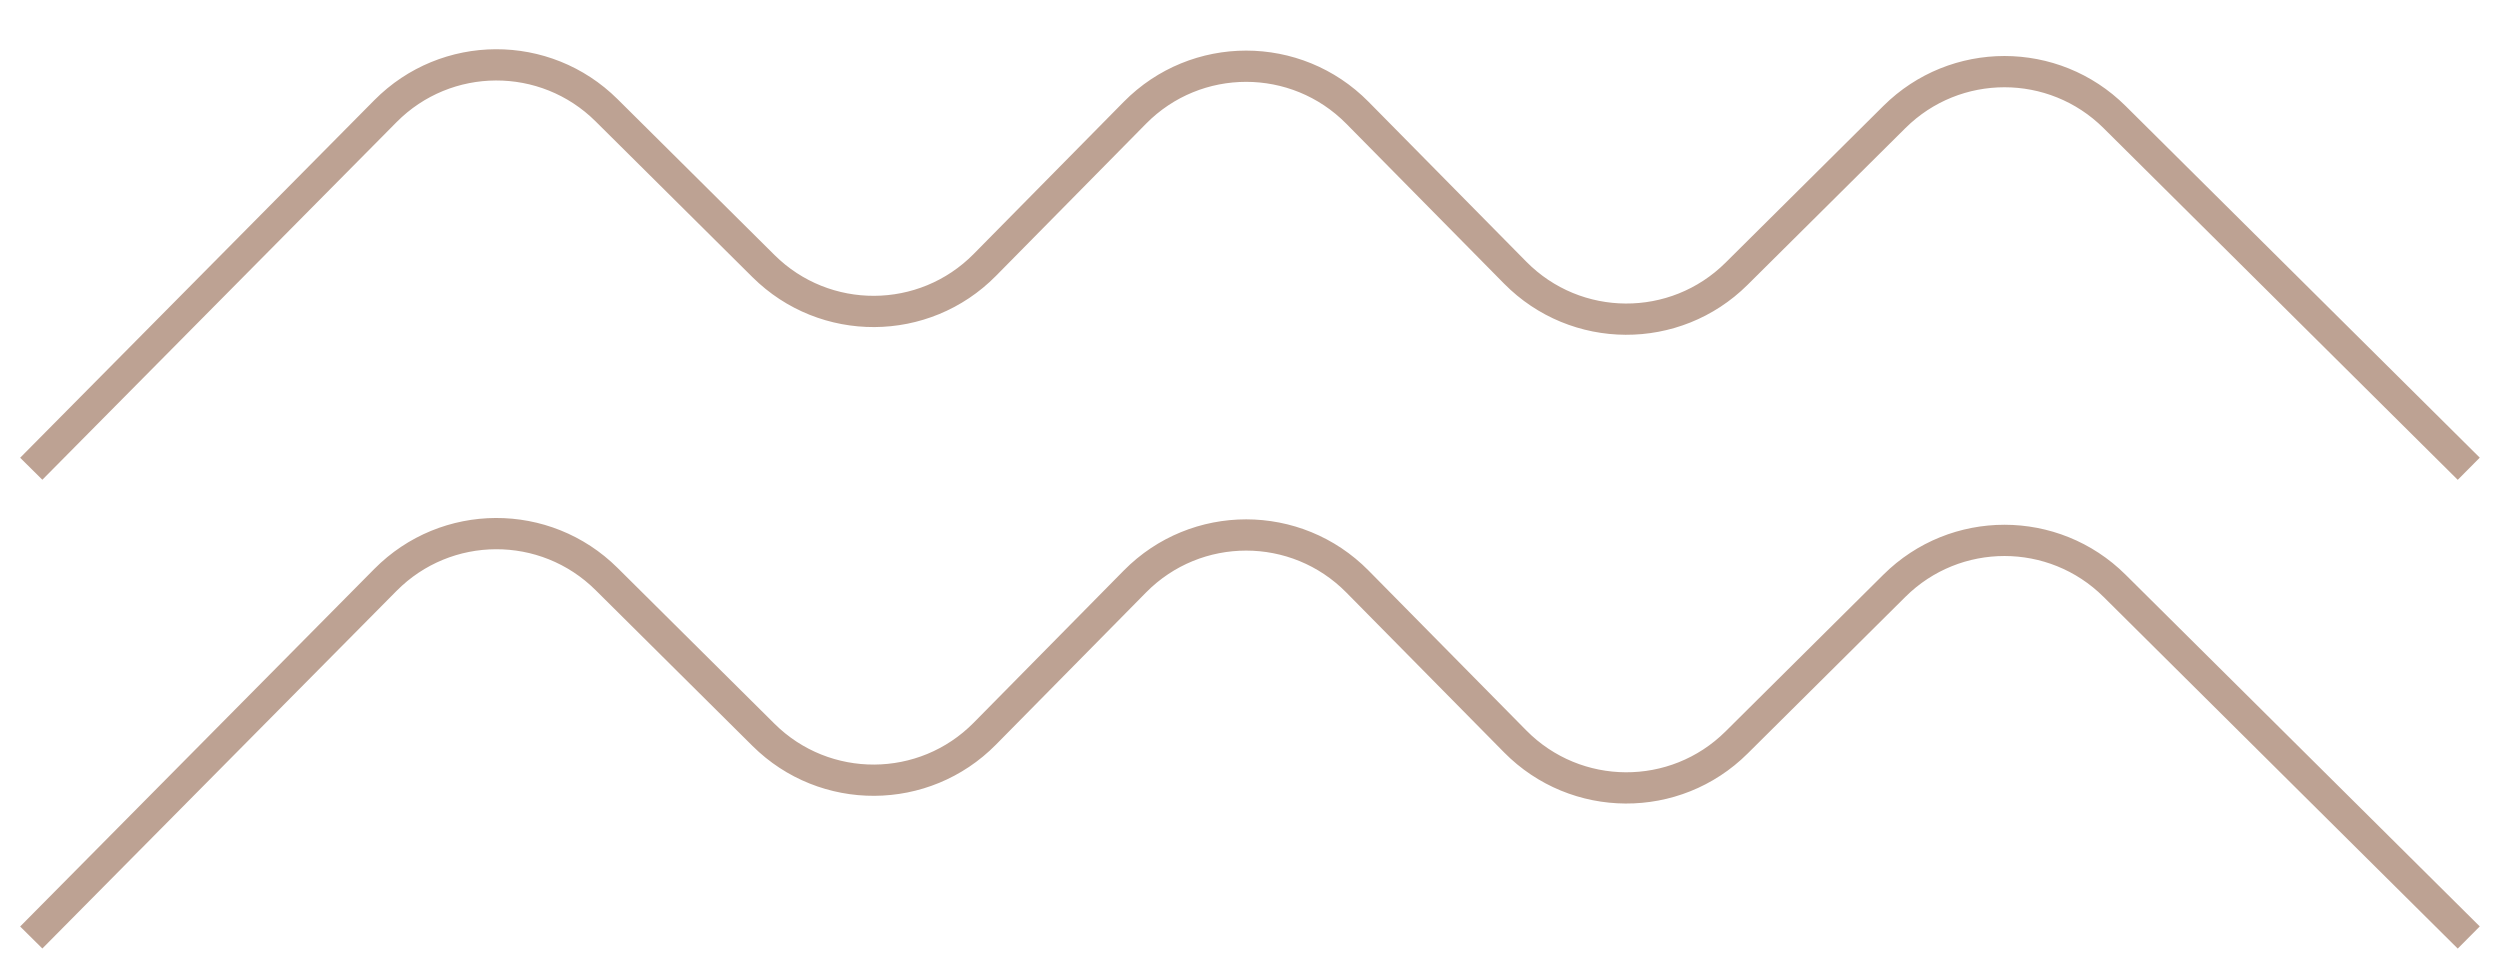 <svg width="80" height="31" viewBox="0 0 80 31" fill="none" xmlns="http://www.w3.org/2000/svg">
<path d="M1 15L12.334 3.557C14.279 1.593 17.448 1.58 19.41 3.528L24.431 8.514C26.395 10.465 29.57 10.448 31.514 8.478L36.317 3.608C38.275 1.623 41.478 1.623 43.436 3.607L48.486 8.725C50.43 10.695 53.605 10.711 55.569 8.761L60.62 3.745C62.569 1.808 65.716 1.808 67.666 3.745L79 15" stroke="#BDA293" stroke-miterlimit="10"/>
<path d="M1 30L12.334 18.557C14.279 16.593 17.448 16.58 19.41 18.528L24.431 23.514C26.395 25.465 29.57 25.448 31.514 23.478L36.317 18.608C38.275 16.623 41.478 16.623 43.436 18.607L48.486 23.725C50.43 25.695 53.605 25.711 55.569 23.761L60.62 18.745C62.569 16.808 65.716 16.808 67.666 18.745L79 30" stroke="#BDA293" stroke-miterlimit="10"/>
</svg>
